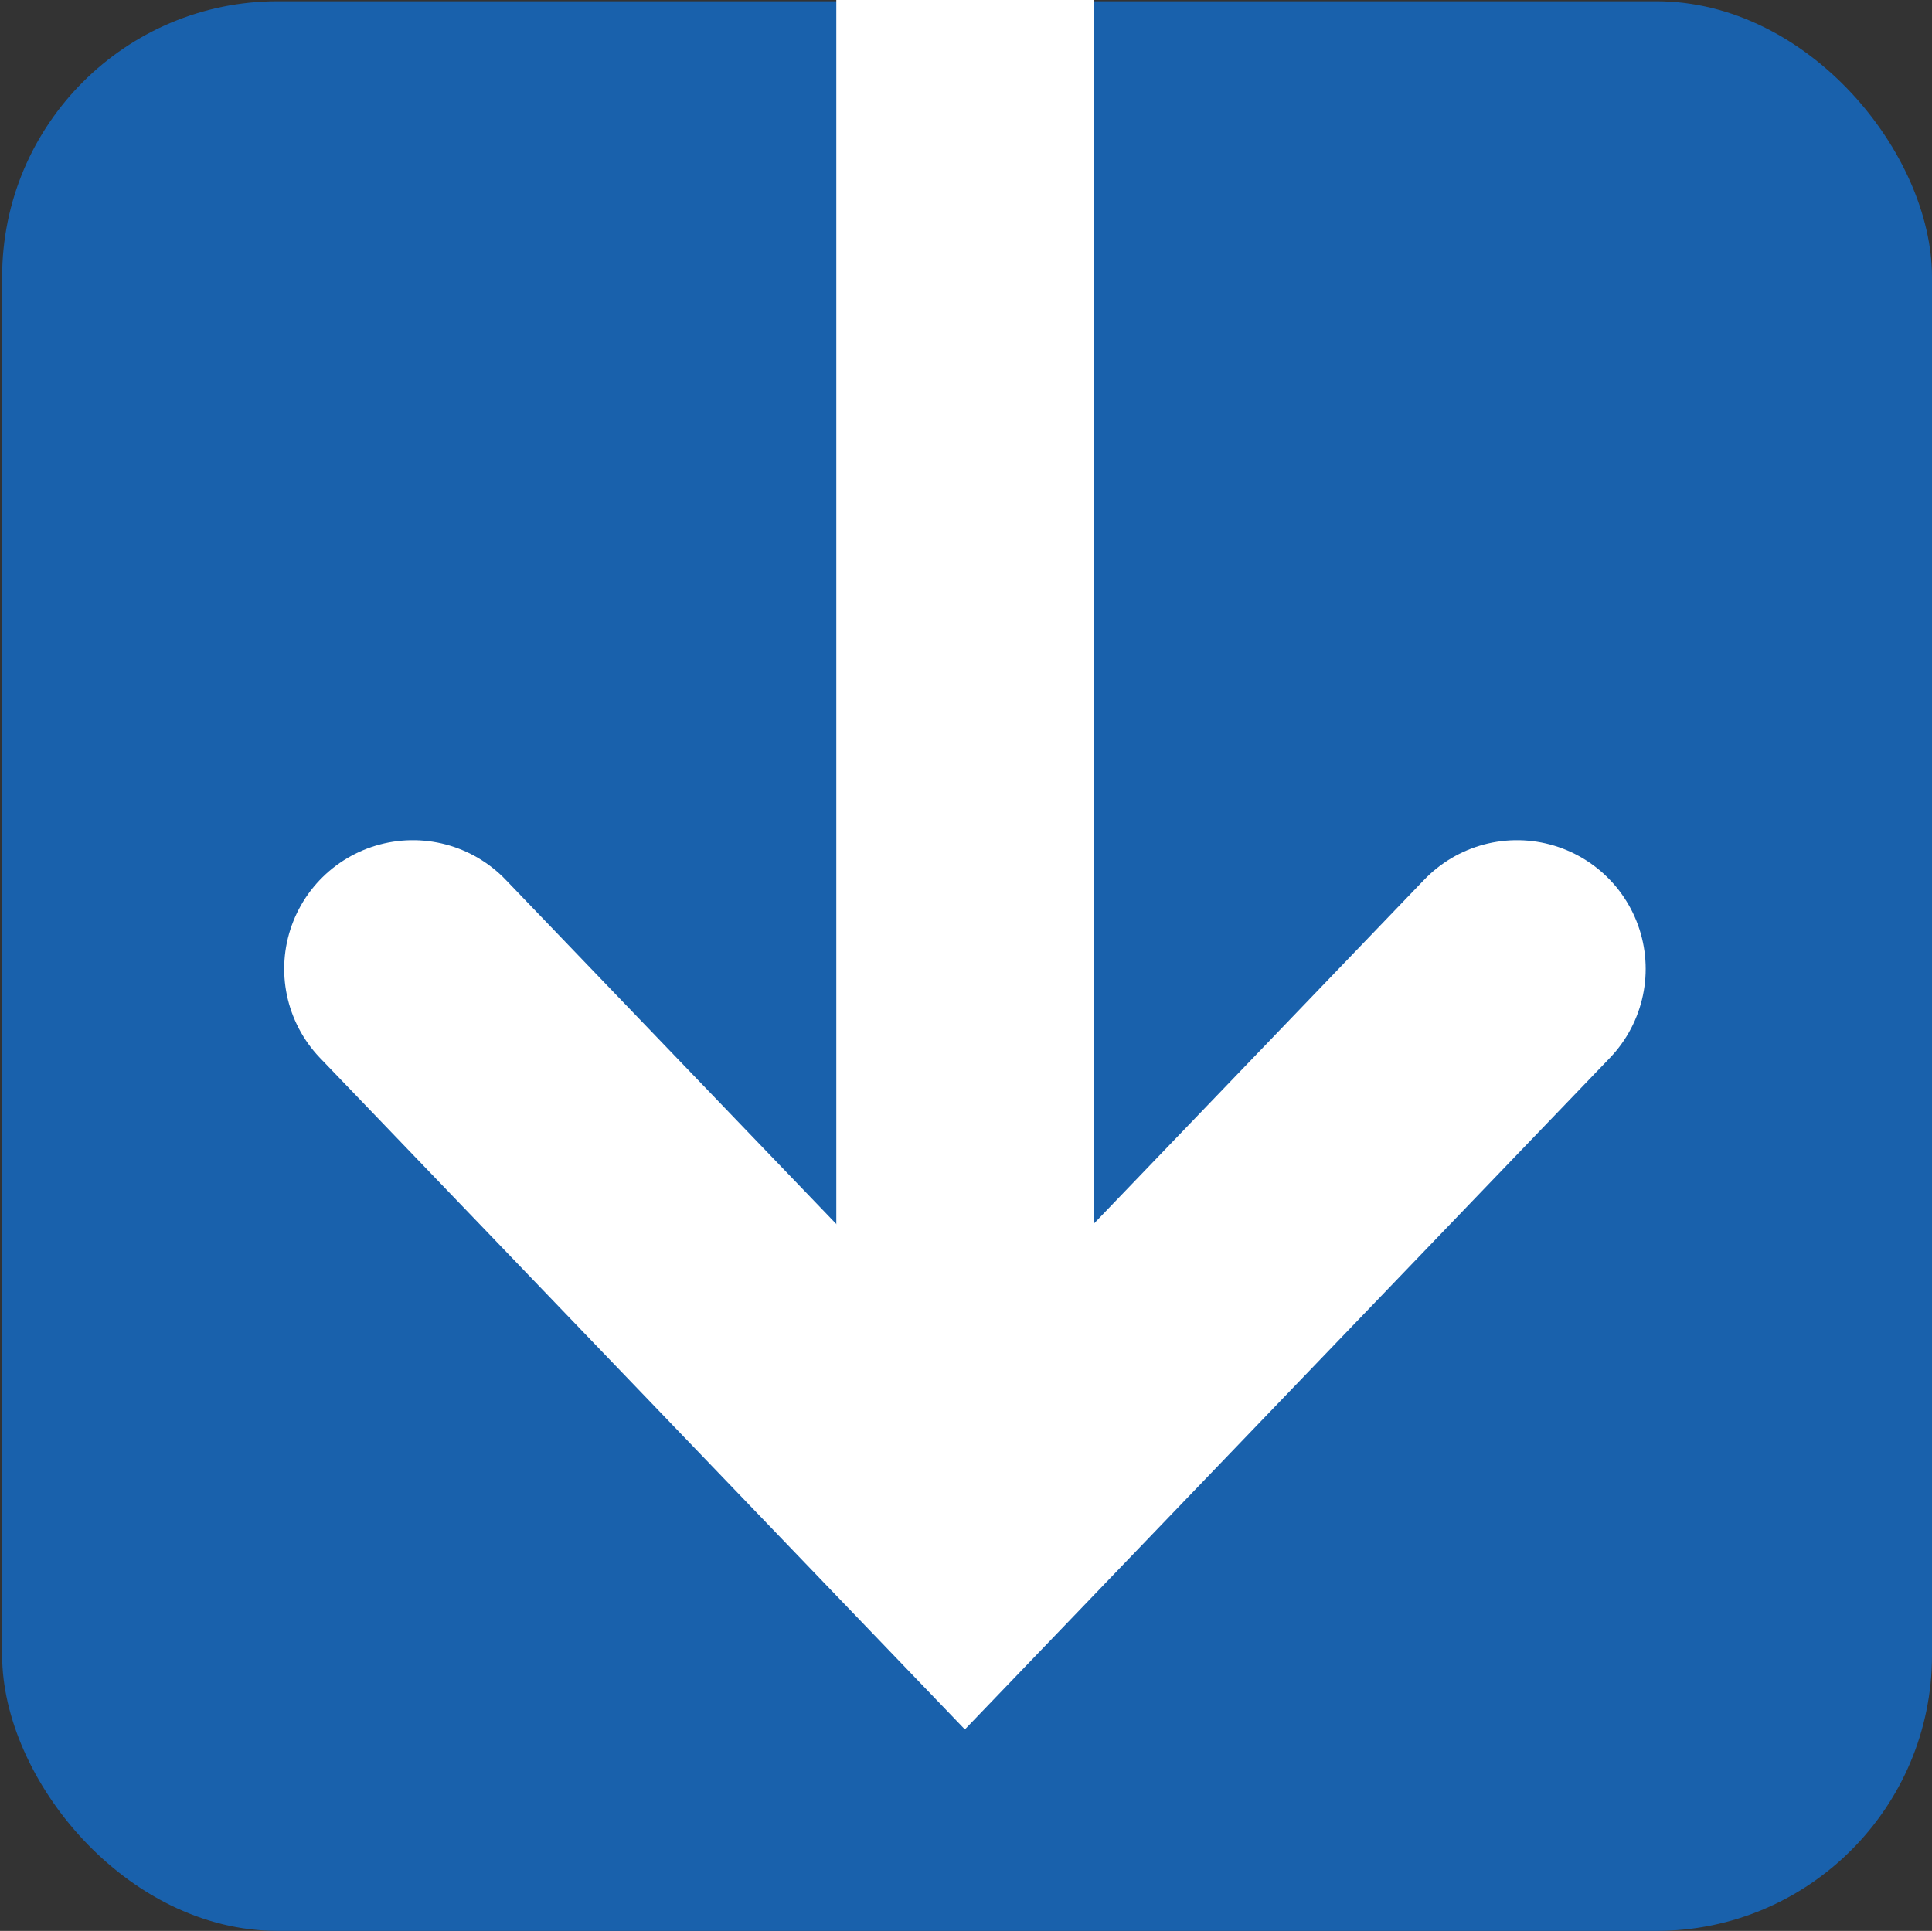 <?xml version="1.0" encoding="UTF-8"?>
<svg id="Ebene_1" xmlns="http://www.w3.org/2000/svg" xmlns:xlink="http://www.w3.org/1999/xlink" viewBox="0 0 198.65 198.56">
  <rect x="0" y="0" width="198.65" height="198.56" fill="#333333" stroke="none"/>
  <defs>
    <style>
      .cls-1, .cls-2, .cls-3 {
        fill: none;
      }

      .cls-2, .cls-3 {
        stroke: #fff;
        stroke-width: 26.46px;
      }

      .cls-4 {
        fill: #1961ac;
      }

      .cls-5 {
        clip-path: url(#clippath);
      }

      .cls-3 {
        stroke-linecap: round;
      }
    </style>
    <clipPath id="clippath">
      <rect class="cls-1" y="0" width="198.43" height="198.43"/>
    </clipPath>
  </defs>
  <rect class="cls-4" x=".22" y=".13" width="198.43" height="198.43" rx="28.35" ry="28.35"/>
  <g class="cls-5">
    <polyline class="cls-3" points="42.45 99.63 99.21 158.74 155.98 99.63"/>
    <line class="cls-2" x1="99.22" x2="99.22" y2="158.75"/>
  </g>
</svg>
